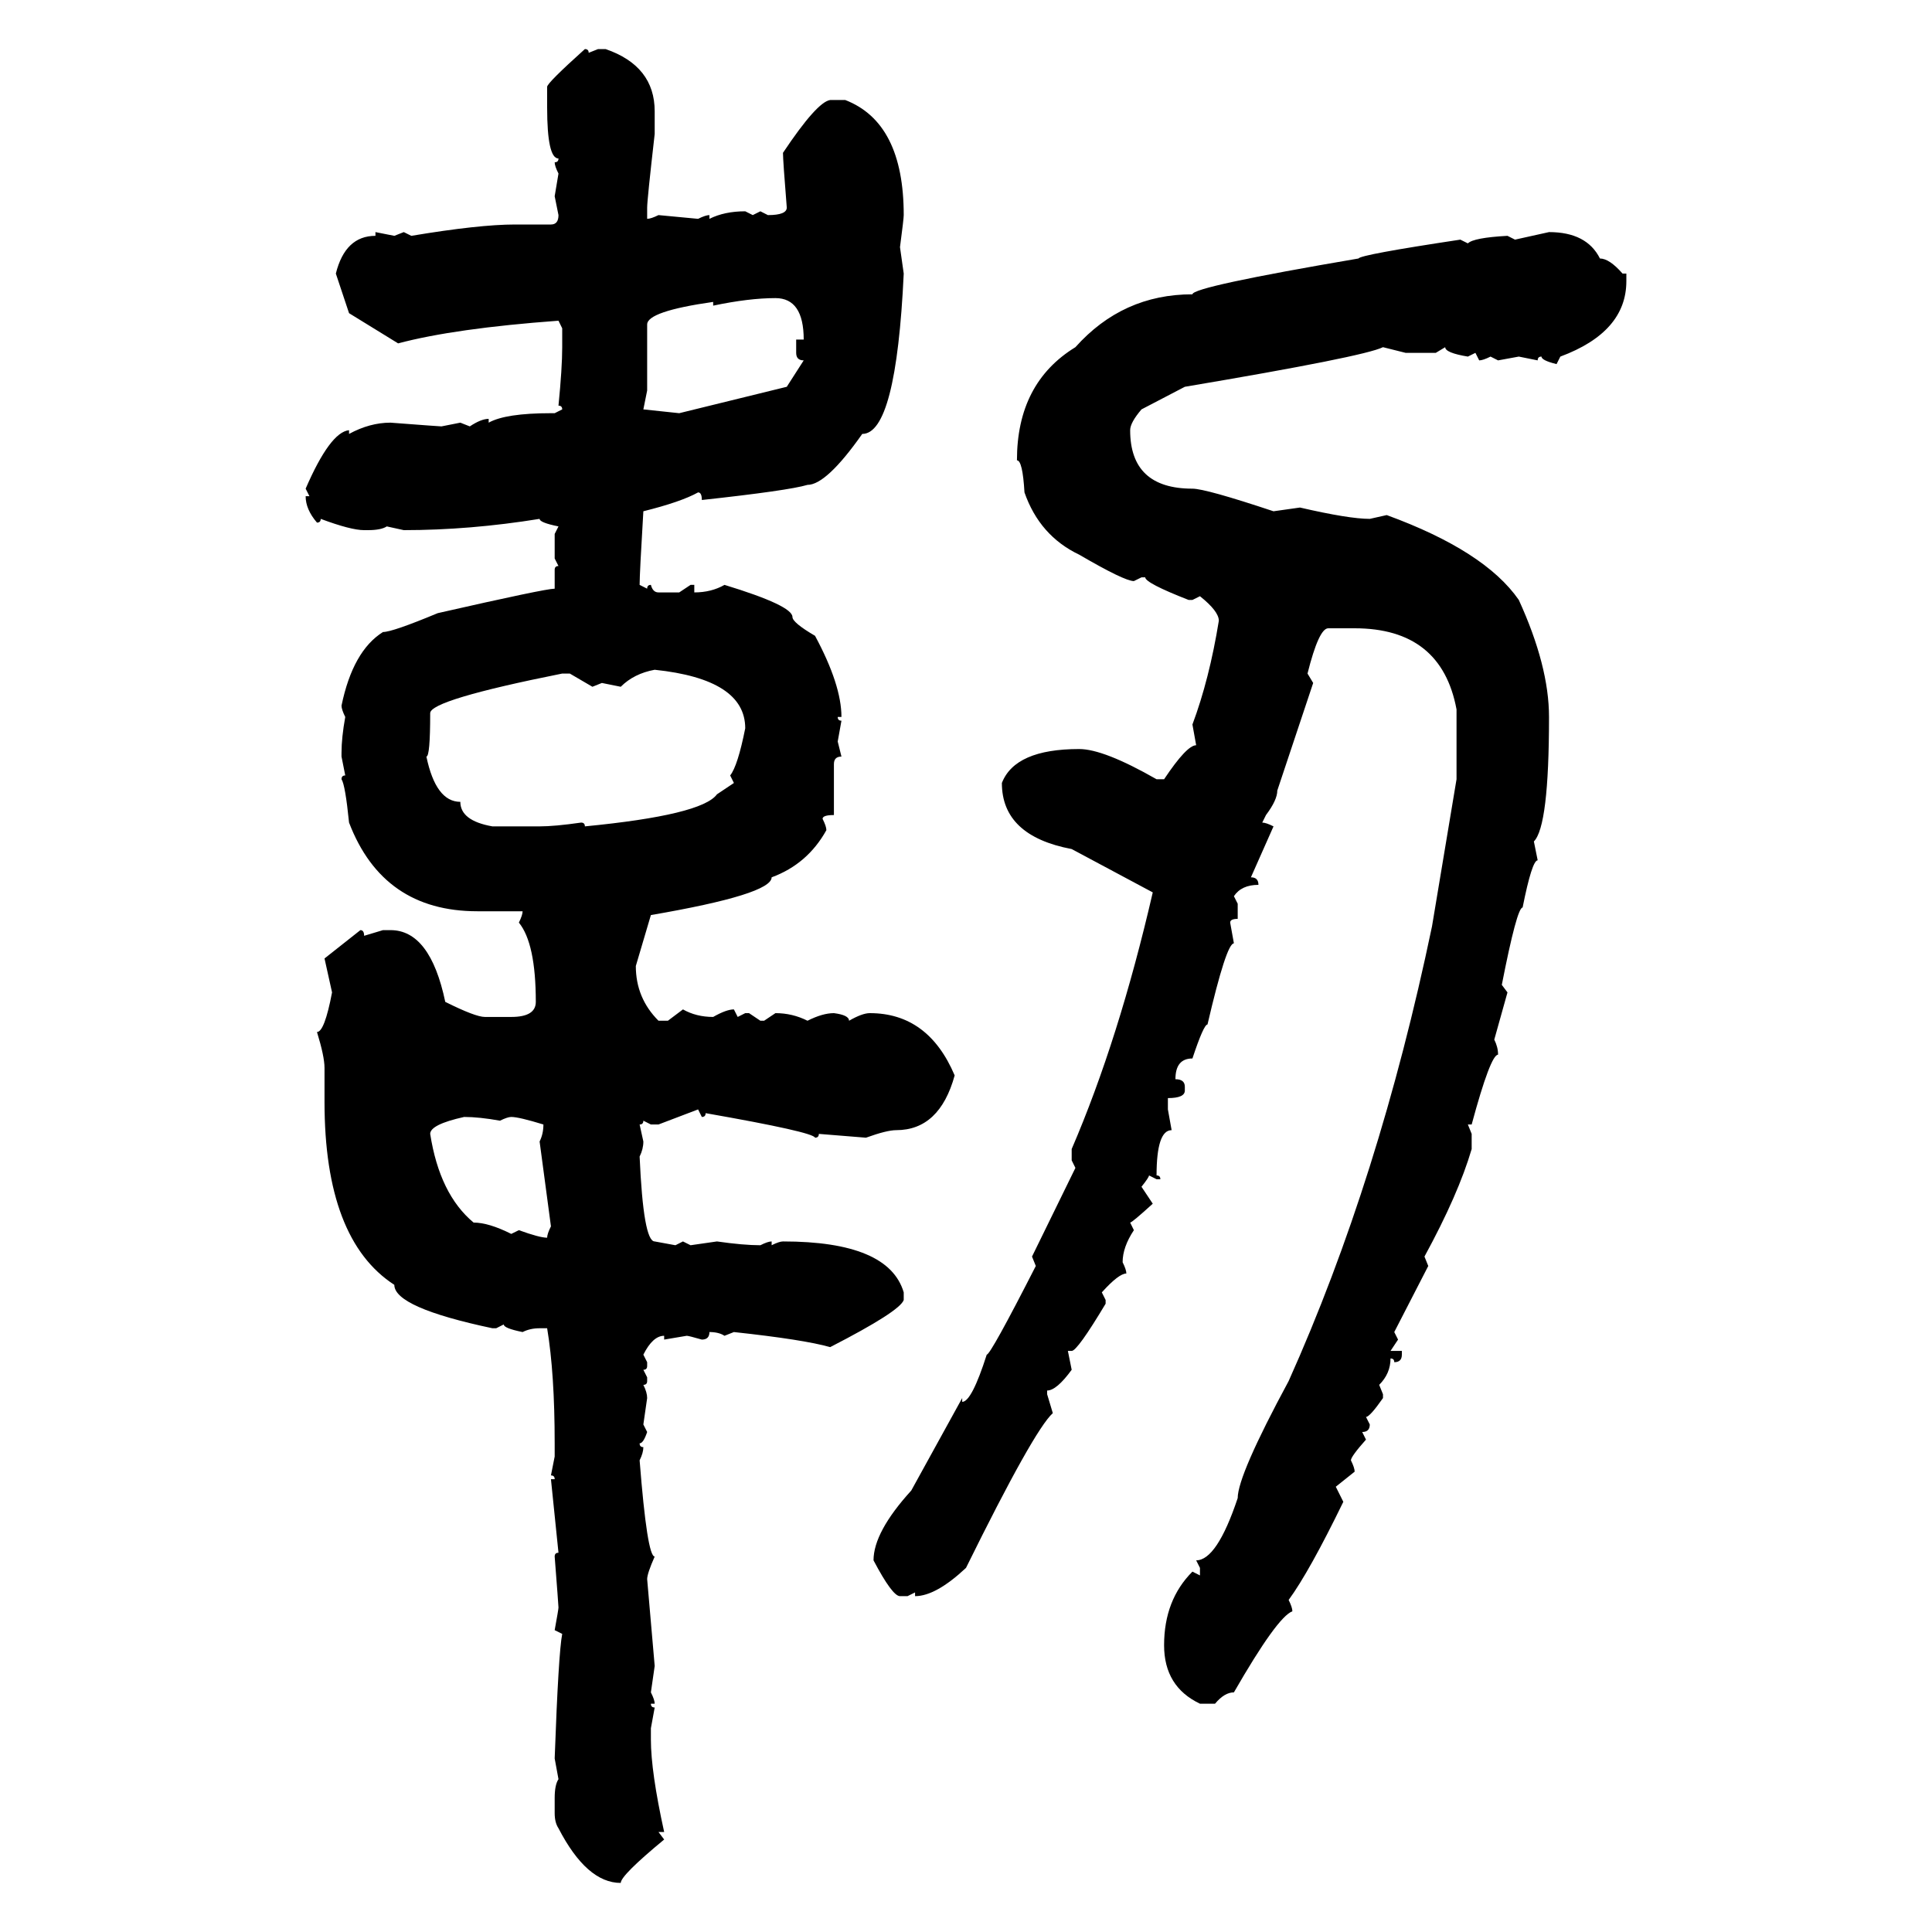 <svg xmlns="http://www.w3.org/2000/svg" xmlns:xlink="http://www.w3.org/1999/xlink" width="300" height="300"><path d="M90.82 7.62L90.82 7.62Q91.41 7.62 91.41 8.20L91.41 8.20L92.87 7.62L94.04 7.62Q101.66 10.25 101.66 17.29L101.66 17.29L101.66 20.80Q100.49 31.05 100.49 32.23L100.49 32.23L100.49 33.98Q101.07 33.98 102.25 33.40L102.25 33.40L108.40 33.98Q109.57 33.40 110.16 33.40L110.16 33.40L110.16 33.98Q112.50 32.81 115.72 32.81L115.72 32.81L116.89 33.40L118.07 32.81L119.24 33.40Q122.17 33.40 122.17 32.23L122.17 32.23Q121.58 24.90 121.58 23.73L121.58 23.73Q126.86 15.82 128.91 15.53L128.91 15.53L131.25 15.53Q140.33 19.04 140.33 33.40L140.33 33.40Q140.33 33.98 139.75 38.38L139.75 38.38L140.33 42.48Q139.16 67.38 133.89 67.38L133.89 67.38Q128.32 75.29 125.39 75.29L125.39 75.29Q122.46 76.17 108.98 77.64L108.98 77.64Q108.98 76.46 108.40 76.46L108.40 76.46Q105.76 77.93 99.90 79.39L99.90 79.39Q99.32 89.06 99.32 90.82L99.32 90.82L100.49 91.41Q100.49 90.82 101.07 90.82L101.07 90.82Q101.37 91.99 102.25 91.99L102.25 91.99L105.47 91.99L107.23 90.82L107.81 90.82L107.81 91.99Q110.45 91.99 112.50 90.82L112.50 90.82Q123.05 94.04 123.05 95.80L123.05 95.80Q123.05 96.68 126.56 98.73L126.56 98.73Q130.66 106.35 130.66 111.33L130.66 111.33L130.08 111.33Q130.08 111.91 130.66 111.91L130.66 111.91L130.08 115.14L130.66 117.48Q129.49 117.48 129.49 118.65L129.49 118.65L129.49 126.56Q127.73 126.56 127.73 127.15L127.73 127.15Q128.32 128.32 128.32 128.91L128.32 128.91Q125.39 134.18 119.82 136.23L119.82 136.23Q119.82 138.87 101.07 142.09L101.07 142.09L98.73 150Q98.73 154.98 102.25 158.50L102.25 158.50L103.71 158.50L106.05 156.74Q108.11 157.91 110.74 157.91L110.74 157.91Q112.79 156.74 113.96 156.74L113.96 156.74L114.55 157.91L115.72 157.32L116.31 157.32L118.07 158.50L118.65 158.50L120.41 157.32Q123.05 157.32 125.39 158.50L125.39 158.50Q127.73 157.32 129.49 157.32L129.49 157.32Q131.84 157.62 131.84 158.50L131.84 158.50Q133.89 157.32 135.06 157.32L135.06 157.32Q144.14 157.32 148.24 166.99L148.24 166.99Q145.90 175.49 139.16 175.49L139.16 175.49Q137.70 175.49 134.47 176.66L134.47 176.66L127.15 176.07Q127.15 176.66 126.56 176.66L126.56 176.66Q126.27 175.78 109.57 172.85L109.57 172.85Q109.57 173.44 108.98 173.44L108.98 173.44L108.40 172.27L102.25 174.61L101.07 174.61L99.90 174.02Q99.90 174.61 99.32 174.61L99.32 174.61L99.90 177.25Q99.90 178.42 99.32 179.59L99.32 179.59Q99.90 192.77 101.66 192.77L101.66 192.77L104.88 193.36L106.05 192.77L107.23 193.36L111.33 192.77Q115.43 193.36 118.07 193.36L118.07 193.36Q119.24 192.77 119.82 192.77L119.82 192.77L119.82 193.36Q121.00 192.77 121.58 192.77L121.58 192.77Q137.99 192.77 140.33 200.68L140.33 200.68L140.33 201.86Q139.75 203.61 128.91 209.18L128.91 209.18Q124.80 208.01 113.96 206.84L113.96 206.84L112.50 207.42Q111.62 206.84 110.16 206.84L110.16 206.84Q110.16 208.01 108.98 208.01L108.98 208.01Q106.93 207.42 106.64 207.42L106.64 207.42L103.13 208.01L103.13 207.42Q101.37 207.42 99.90 210.35L99.90 210.35L100.49 211.52L100.49 212.11Q100.49 212.70 99.90 212.70L99.90 212.70L100.49 213.87L100.49 214.45Q100.49 215.04 99.90 215.04L99.90 215.04Q100.49 216.21 100.49 217.09L100.49 217.09L99.90 221.19L100.49 222.36Q99.90 224.12 99.32 224.12L99.32 224.12Q99.32 224.71 99.90 224.71L99.90 224.71Q99.90 225.59 99.32 226.76L99.32 226.76Q100.49 241.70 101.66 241.70L101.66 241.70Q100.49 244.34 100.49 245.21L100.49 245.21L101.66 258.69L101.07 262.79Q101.66 263.96 101.66 264.55L101.66 264.55L101.07 264.55Q101.07 265.14 101.66 265.14L101.66 265.14L101.07 268.36L101.07 270.12Q101.07 275.10 103.13 284.47L103.13 284.47L102.25 284.47L103.13 285.64Q96.39 291.21 96.39 292.38L96.39 292.38Q91.11 292.38 86.72 283.89L86.72 283.89Q86.13 283.01 86.13 281.54L86.13 281.54L86.13 279.20Q86.13 277.15 86.72 276.27L86.72 276.27L86.13 273.05Q86.72 256.64 87.30 253.71L87.30 253.71L86.13 253.13Q86.72 249.90 86.72 249.61L86.72 249.61Q86.72 249.32 86.13 241.70L86.13 241.70Q86.13 241.11 86.72 241.11L86.72 241.11L85.55 229.69L86.13 229.69Q86.13 229.10 85.55 229.10L85.55 229.10L86.13 226.17L86.13 224.12Q86.13 213.28 84.96 206.25L84.96 206.25L83.79 206.25Q82.32 206.25 81.15 206.84L81.15 206.84Q78.22 206.25 78.22 205.66L78.22 205.66L77.05 206.25L76.46 206.25Q61.23 203.03 61.23 199.51L61.23 199.51Q50.39 192.48 50.39 171.09L50.39 171.09L50.39 165.82Q50.39 164.06 49.22 160.25L49.22 160.25Q50.39 160.25 51.56 154.10L51.56 154.10L50.39 148.83L55.96 144.43Q56.54 144.43 56.54 145.31L56.54 145.31L59.47 144.43L60.64 144.43Q66.80 144.43 69.14 155.57L69.14 155.57Q73.83 157.91 75.29 157.91L75.29 157.91L79.39 157.91Q83.20 157.91 83.20 155.57L83.20 155.57Q83.20 146.48 80.57 143.26L80.57 143.26Q81.15 142.09 81.15 141.50L81.15 141.50L74.12 141.50Q59.47 141.50 54.20 127.73L54.20 127.73Q53.61 121.88 53.03 121.00L53.03 121.00Q53.03 120.41 53.61 120.41L53.61 120.41L53.03 117.48L53.03 116.89Q53.03 114.55 53.61 111.33L53.61 111.33Q53.03 110.16 53.03 109.57L53.03 109.57Q54.79 101.07 59.47 98.14L59.47 98.14Q60.94 98.14 67.97 95.21L67.97 95.21Q84.67 91.41 86.13 91.41L86.13 91.41L86.13 88.48Q86.13 87.89 86.72 87.89L86.72 87.89L86.13 86.72L86.13 82.91L86.72 81.74Q83.79 81.15 83.79 80.57L83.79 80.57Q72.95 82.32 62.70 82.32L62.70 82.32L60.06 81.74Q59.18 82.32 57.13 82.32L57.13 82.32L56.54 82.32Q54.49 82.32 49.80 80.57L49.80 80.57Q49.80 81.15 49.22 81.15L49.22 81.15Q47.46 79.10 47.46 77.05L47.46 77.05L48.05 77.05L47.46 75.88Q51.27 67.09 54.20 66.80L54.20 66.80L54.20 67.38Q57.42 65.63 60.64 65.63L60.64 65.63Q68.26 66.21 68.55 66.21L68.55 66.21L71.48 65.63L72.95 66.21Q74.71 65.04 75.88 65.04L75.88 65.04L75.88 65.63Q78.52 64.16 85.55 64.16L85.55 64.16L86.13 64.16L87.30 63.57Q87.30 62.99 86.72 62.99L86.72 62.99Q87.30 57.13 87.30 53.91L87.30 53.91L87.30 50.98L86.72 49.80Q70.61 50.98 61.82 53.32L61.82 53.32L54.20 48.63L52.15 42.48Q53.61 36.62 58.30 36.62L58.30 36.62L58.30 36.04L61.23 36.62L62.70 36.04L63.87 36.62Q74.41 34.86 79.98 34.86L79.98 34.86L85.55 34.86Q86.72 34.86 86.72 33.40L86.72 33.40L86.13 30.47L86.72 26.95Q86.13 25.78 86.13 25.20L86.13 25.20Q86.72 25.20 86.72 24.61L86.72 24.61Q84.96 24.61 84.96 16.70L84.96 16.70L84.96 13.48Q84.96 12.89 90.82 7.62ZM235.25 37.21L240.53 36.04Q246.39 36.04 248.44 40.14L248.44 40.14Q249.90 40.14 251.95 42.48L251.95 42.48L252.54 42.48L252.54 43.65Q252.54 51.56 242.29 55.37L242.29 55.37L241.70 56.54Q239.36 55.96 239.36 55.37L239.36 55.37Q238.77 55.37 238.77 55.96L238.77 55.96L235.84 55.37L232.62 55.96L231.45 55.37Q230.27 55.96 229.69 55.96L229.69 55.96L229.10 54.79L227.93 55.37Q224.41 54.79 224.41 53.91L224.41 53.91L222.95 54.79L218.26 54.79L214.75 53.91Q211.82 55.37 183.98 60.06L183.98 60.06L177.25 63.57Q175.49 65.63 175.49 66.80L175.49 66.80Q175.49 75.88 185.16 75.88L185.16 75.88Q187.21 75.88 197.75 79.39L197.75 79.39L201.86 78.81Q209.47 80.57 212.70 80.57L212.70 80.57L215.33 79.98Q230.57 85.55 235.84 93.16L235.84 93.16Q240.53 103.42 240.53 111.33L240.53 111.33Q240.53 128.32 238.18 130.66L238.18 130.66L238.77 133.59Q237.89 133.59 236.43 140.92L236.43 140.92Q235.55 140.92 233.20 152.93L233.20 152.93L234.08 154.10L232.03 161.43Q232.62 162.60 232.62 163.77L232.62 163.77Q231.45 163.77 228.52 174.61L228.52 174.61L227.93 174.61L228.52 176.07L228.52 178.42Q226.46 185.45 221.19 195.12L221.19 195.12L221.78 196.58L216.50 206.84L217.09 208.01L215.92 209.77L217.68 209.77L217.68 210.35Q217.68 211.52 216.50 211.52L216.50 211.52Q216.50 210.94 215.92 210.94L215.92 210.94Q215.92 213.28 214.16 215.04L214.16 215.04L214.75 216.50L214.75 217.09Q212.70 220.02 212.11 220.02L212.11 220.02L212.70 221.19Q212.70 222.36 211.52 222.36L211.52 222.36L212.11 223.54Q209.77 226.17 209.77 226.76L209.77 226.76Q210.35 227.93 210.35 228.52L210.35 228.52L207.42 230.86L208.59 233.20Q203.32 244.04 200.10 248.44L200.10 248.44Q200.68 249.61 200.68 250.20L200.68 250.20Q198.34 251.07 191.60 262.79L191.60 262.79Q190.14 262.79 188.67 264.55L188.67 264.55L186.33 264.55Q180.76 261.91 180.76 255.47L180.76 255.47Q180.76 248.44 185.16 244.04L185.16 244.04L186.33 244.63L186.33 243.46L185.74 242.29Q188.96 242.29 192.19 232.62L192.19 232.62Q192.19 229.10 200.10 214.45L200.10 214.45Q214.16 183.11 222.36 143.85L222.36 143.85L226.17 121.00L226.17 110.16Q223.83 97.56 210.35 97.56L210.35 97.56L206.25 97.56Q204.79 97.56 203.03 104.59L203.03 104.59L203.91 106.05L198.34 122.75Q198.34 124.22 196.58 126.56L196.58 126.56L196.00 127.73Q196.58 127.73 197.75 128.32L197.75 128.32L194.24 136.23Q195.41 136.23 195.41 137.40L195.41 137.40Q192.77 137.40 191.60 139.16L191.60 139.16L192.19 140.33L192.19 142.68Q191.02 142.68 191.02 143.26L191.02 143.26L191.60 146.48Q190.43 146.48 187.50 159.08L187.50 159.08Q186.91 159.08 185.16 164.36L185.16 164.36Q182.52 164.36 182.52 167.58L182.52 167.58Q183.98 167.58 183.98 168.75L183.98 168.75L183.98 169.34Q183.98 170.51 181.35 170.51L181.35 170.51L181.35 172.27L181.93 175.49Q179.59 175.49 179.59 182.52L179.59 182.52Q180.18 182.52 180.18 183.11L180.18 183.11L179.59 183.11L178.42 182.52Q178.42 182.81 177.25 184.28L177.25 184.28L179.00 186.91Q175.78 189.84 175.49 189.84L175.49 189.84L176.07 191.02Q174.32 193.65 174.32 196.00L174.32 196.00Q174.90 197.17 174.90 197.75L174.90 197.75Q173.73 197.75 171.09 200.68L171.09 200.68L171.68 201.86L171.68 202.44Q167.29 209.77 166.41 209.77L166.41 209.77L165.82 209.77L166.41 212.70Q164.06 215.92 162.60 215.92L162.60 215.92L162.60 216.50L163.48 219.43Q160.55 222.07 150 243.46L150 243.46Q145.31 247.85 142.09 247.85L142.09 247.85L142.09 247.27L140.92 247.85L139.75 247.85Q138.57 247.85 135.64 242.29L135.64 242.29Q135.64 237.89 141.50 231.45L141.50 231.45L149.41 217.09L149.41 217.68Q150.88 217.68 153.22 210.35L153.22 210.35Q153.81 210.35 160.84 196.58L160.84 196.58L160.25 195.12L166.99 181.35L166.41 180.18L166.41 178.42Q173.73 161.43 179.00 138.57L179.00 138.57L166.41 131.84Q155.57 129.79 155.57 121.58L155.57 121.58Q157.62 116.31 167.58 116.31L167.58 116.31Q171.39 116.31 179.59 121.00L179.59 121.00L180.76 121.00Q184.28 115.72 185.74 115.72L185.74 115.72L185.16 112.50Q187.79 105.47 189.26 96.39L189.26 96.39Q189.26 94.92 186.33 92.58L186.33 92.58L185.16 93.16L184.57 93.16Q177.83 90.53 177.83 89.65L177.83 89.65L177.25 89.65L176.07 90.23Q174.61 90.23 167.58 86.13L167.58 86.13Q161.43 83.20 159.08 76.46L159.08 76.46Q158.79 71.48 157.91 71.48L157.91 71.48Q157.91 59.47 166.99 53.91L166.99 53.91Q174.32 45.70 185.16 45.70L185.16 45.70Q185.16 44.53 210.94 40.14L210.94 40.14Q211.23 39.55 226.76 37.21L226.76 37.21L227.93 37.79Q228.81 36.91 234.08 36.62L234.08 36.62L235.25 37.21ZM110.74 47.46L110.74 47.46L110.74 46.88Q100.49 48.34 100.49 50.39L100.49 50.39L100.49 60.64L99.90 63.57L105.47 64.16L122.17 60.06L124.80 55.96Q123.63 55.96 123.63 54.79L123.63 54.79L123.63 52.73L124.80 52.73Q124.80 46.29 120.41 46.29L120.41 46.29Q116.31 46.29 110.74 47.46ZM96.39 106.64L96.39 106.64L93.46 106.05L91.99 106.64L88.48 104.59L87.30 104.59Q66.80 108.69 66.80 110.74L66.80 110.74Q66.80 117.48 66.21 117.48L66.21 117.48Q67.68 124.51 71.48 124.51L71.48 124.51Q71.48 127.44 76.46 128.32L76.46 128.32L83.79 128.32Q86.13 128.32 90.23 127.73L90.23 127.73Q90.82 127.73 90.82 128.32L90.82 128.32Q108.98 126.56 111.33 123.34L111.33 123.34L113.96 121.58L113.38 120.41Q114.55 118.95 115.72 113.09L115.72 113.09Q115.72 105.47 101.66 104.00L101.66 104.00Q98.44 104.59 96.39 106.64ZM66.80 176.07L66.80 176.07Q68.26 185.45 73.54 189.84L73.54 189.84Q75.88 189.84 79.39 191.60L79.39 191.60L80.57 191.02Q83.79 192.19 84.96 192.19L84.96 192.19Q84.96 191.60 85.55 190.43L85.55 190.43L83.79 177.25Q84.38 176.07 84.38 174.61L84.38 174.61Q80.57 173.44 79.39 173.44L79.39 173.44Q78.81 173.44 77.64 174.02L77.64 174.02Q74.41 173.44 72.07 173.44L72.07 173.44Q66.80 174.61 66.80 176.07Z"/></svg>